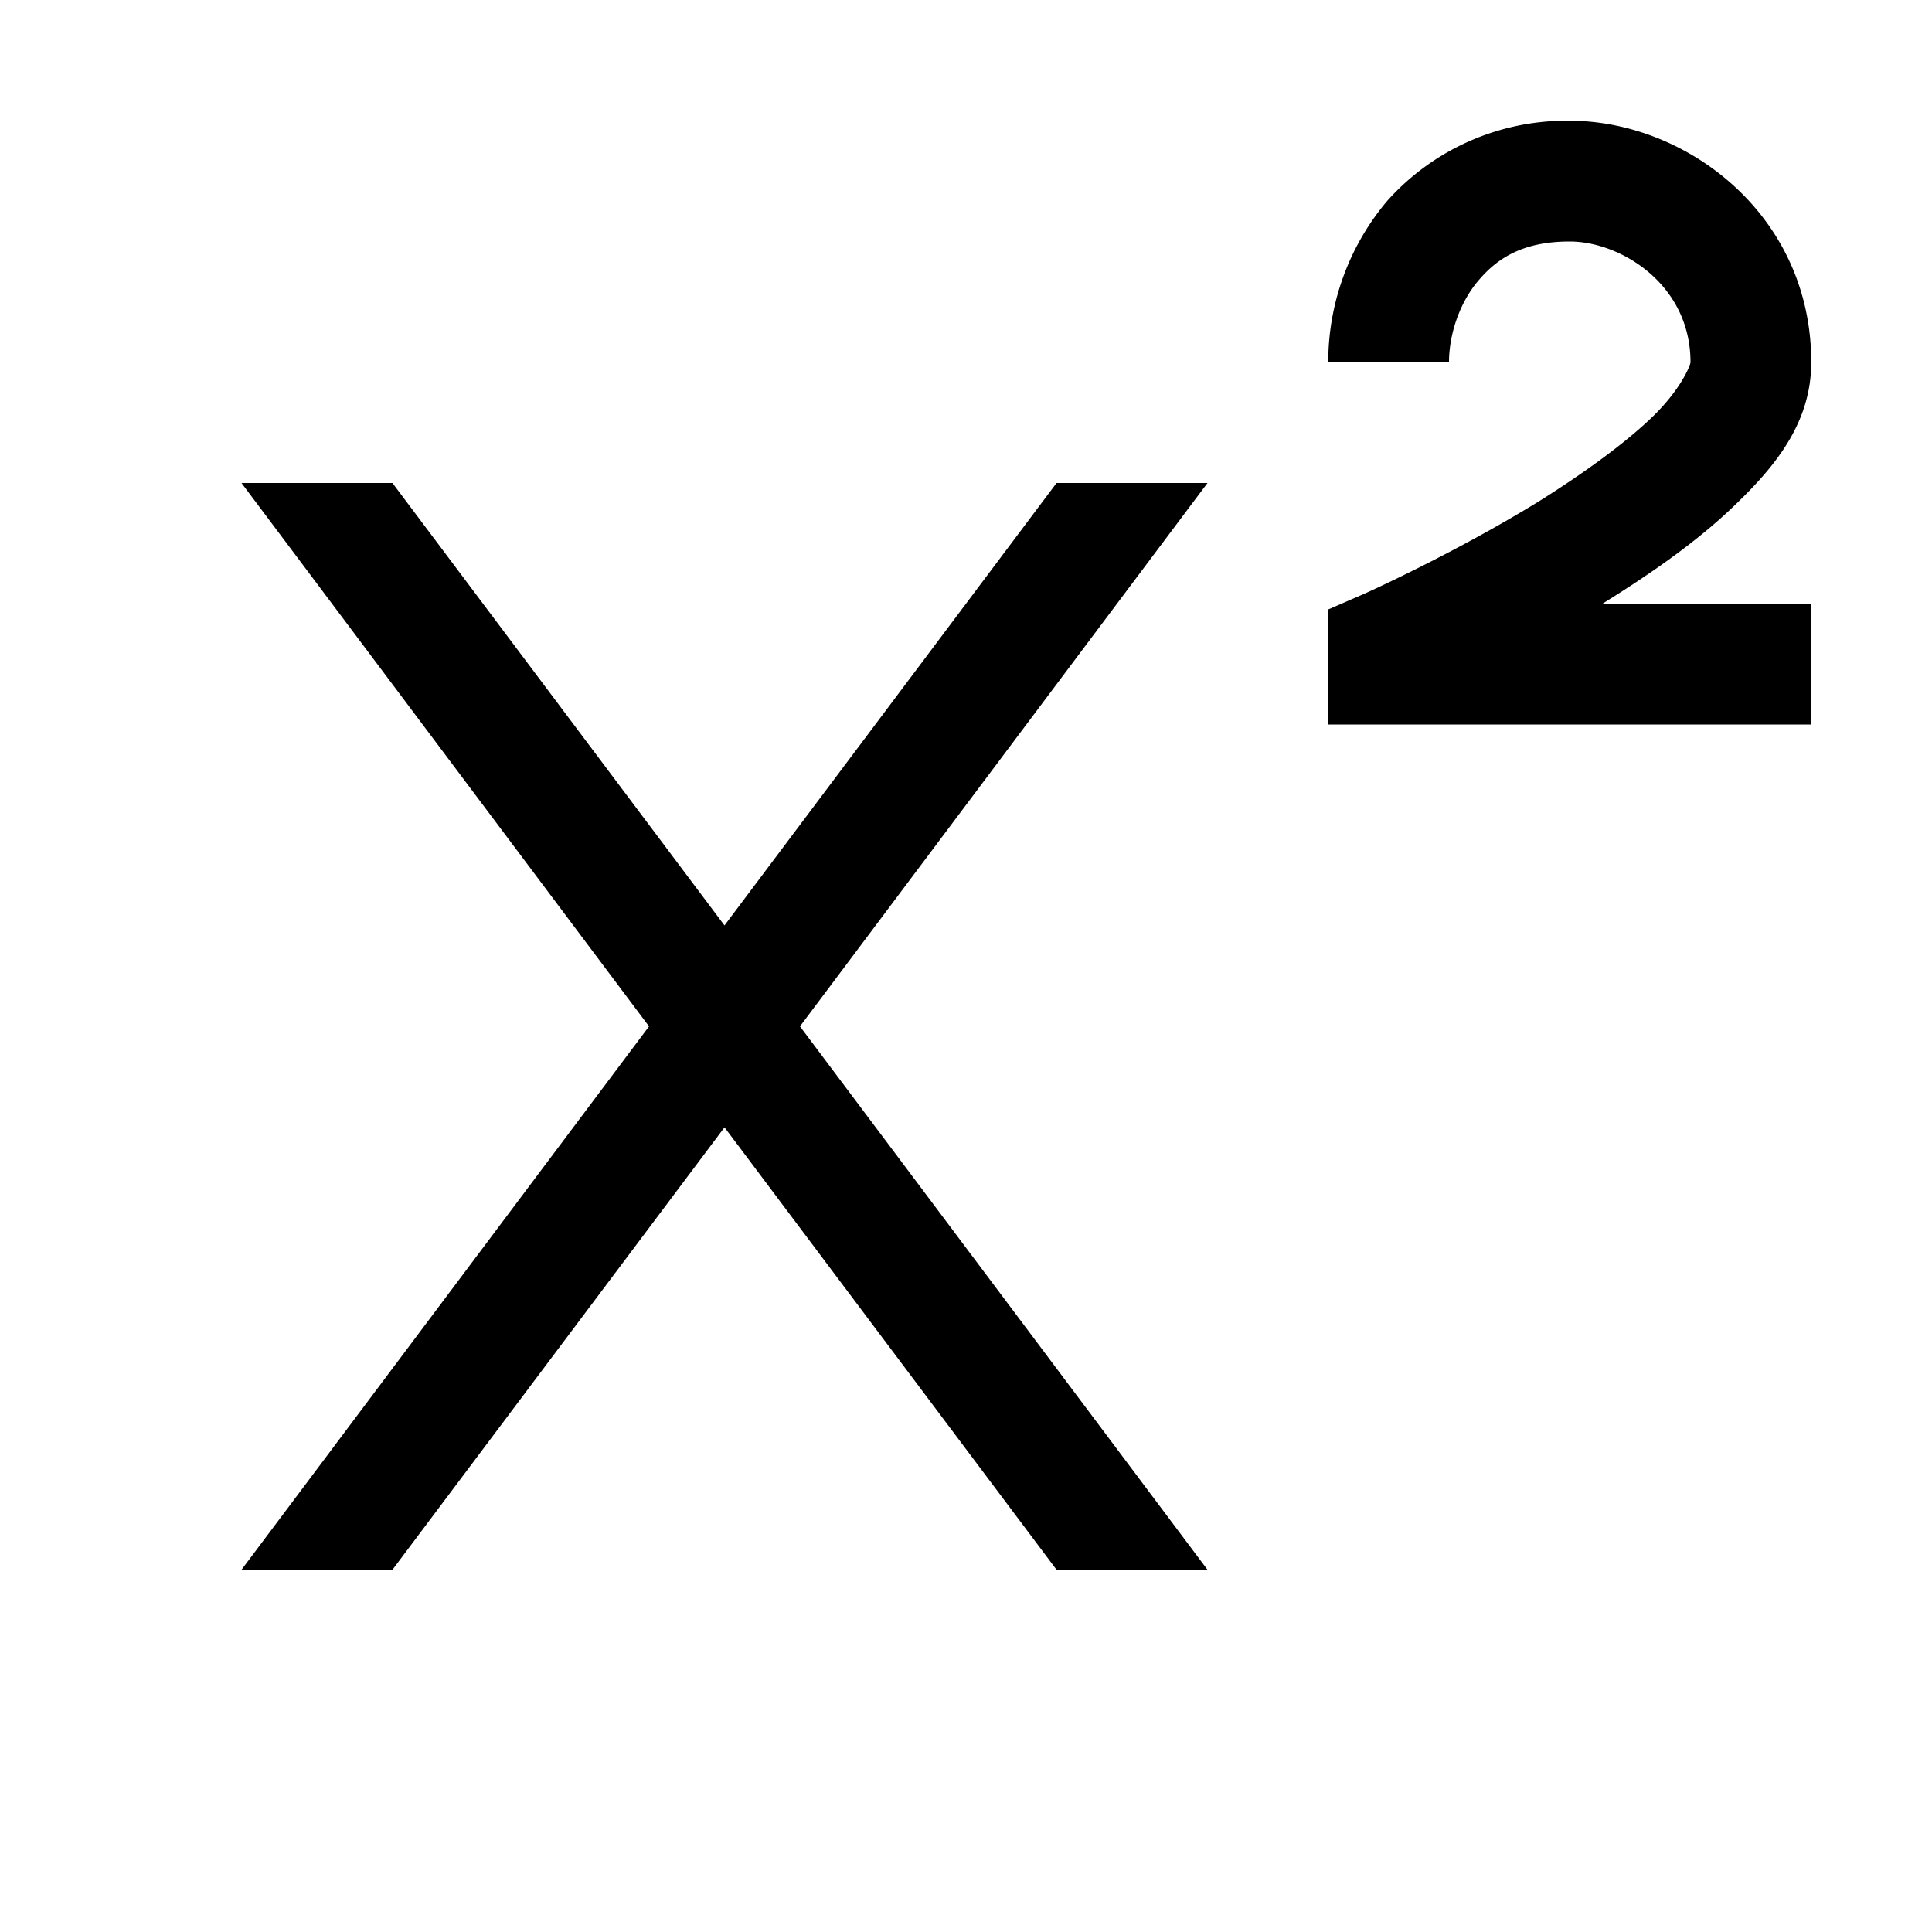 <svg xmlns="http://www.w3.org/2000/svg" viewBox="0 0 16 16"><path d="M13 1a1.99 1.99 0 0 0-1.512.664A2.07 2.07 0 0 0 11 3h1c0-.227.086-.496.25-.684.16-.187.375-.316.75-.316.418 0 1 .352 1 1 0 .023-.078.223-.316.453-.239.23-.59.48-.946.703-.715.438-1.441.762-1.441.762L11 5.047V6h4V5h-1.73c.39-.242.789-.516 1.109-.828C14.703 3.859 15 3.5 15 3c0-1.227-1.04-2-2-2zM2 4l3.375 4.5L2 13h1.25L6 9.336 8.75 13H10L6.625 8.5 10 4H8.75L6 7.664 3.25 4z"/></svg>